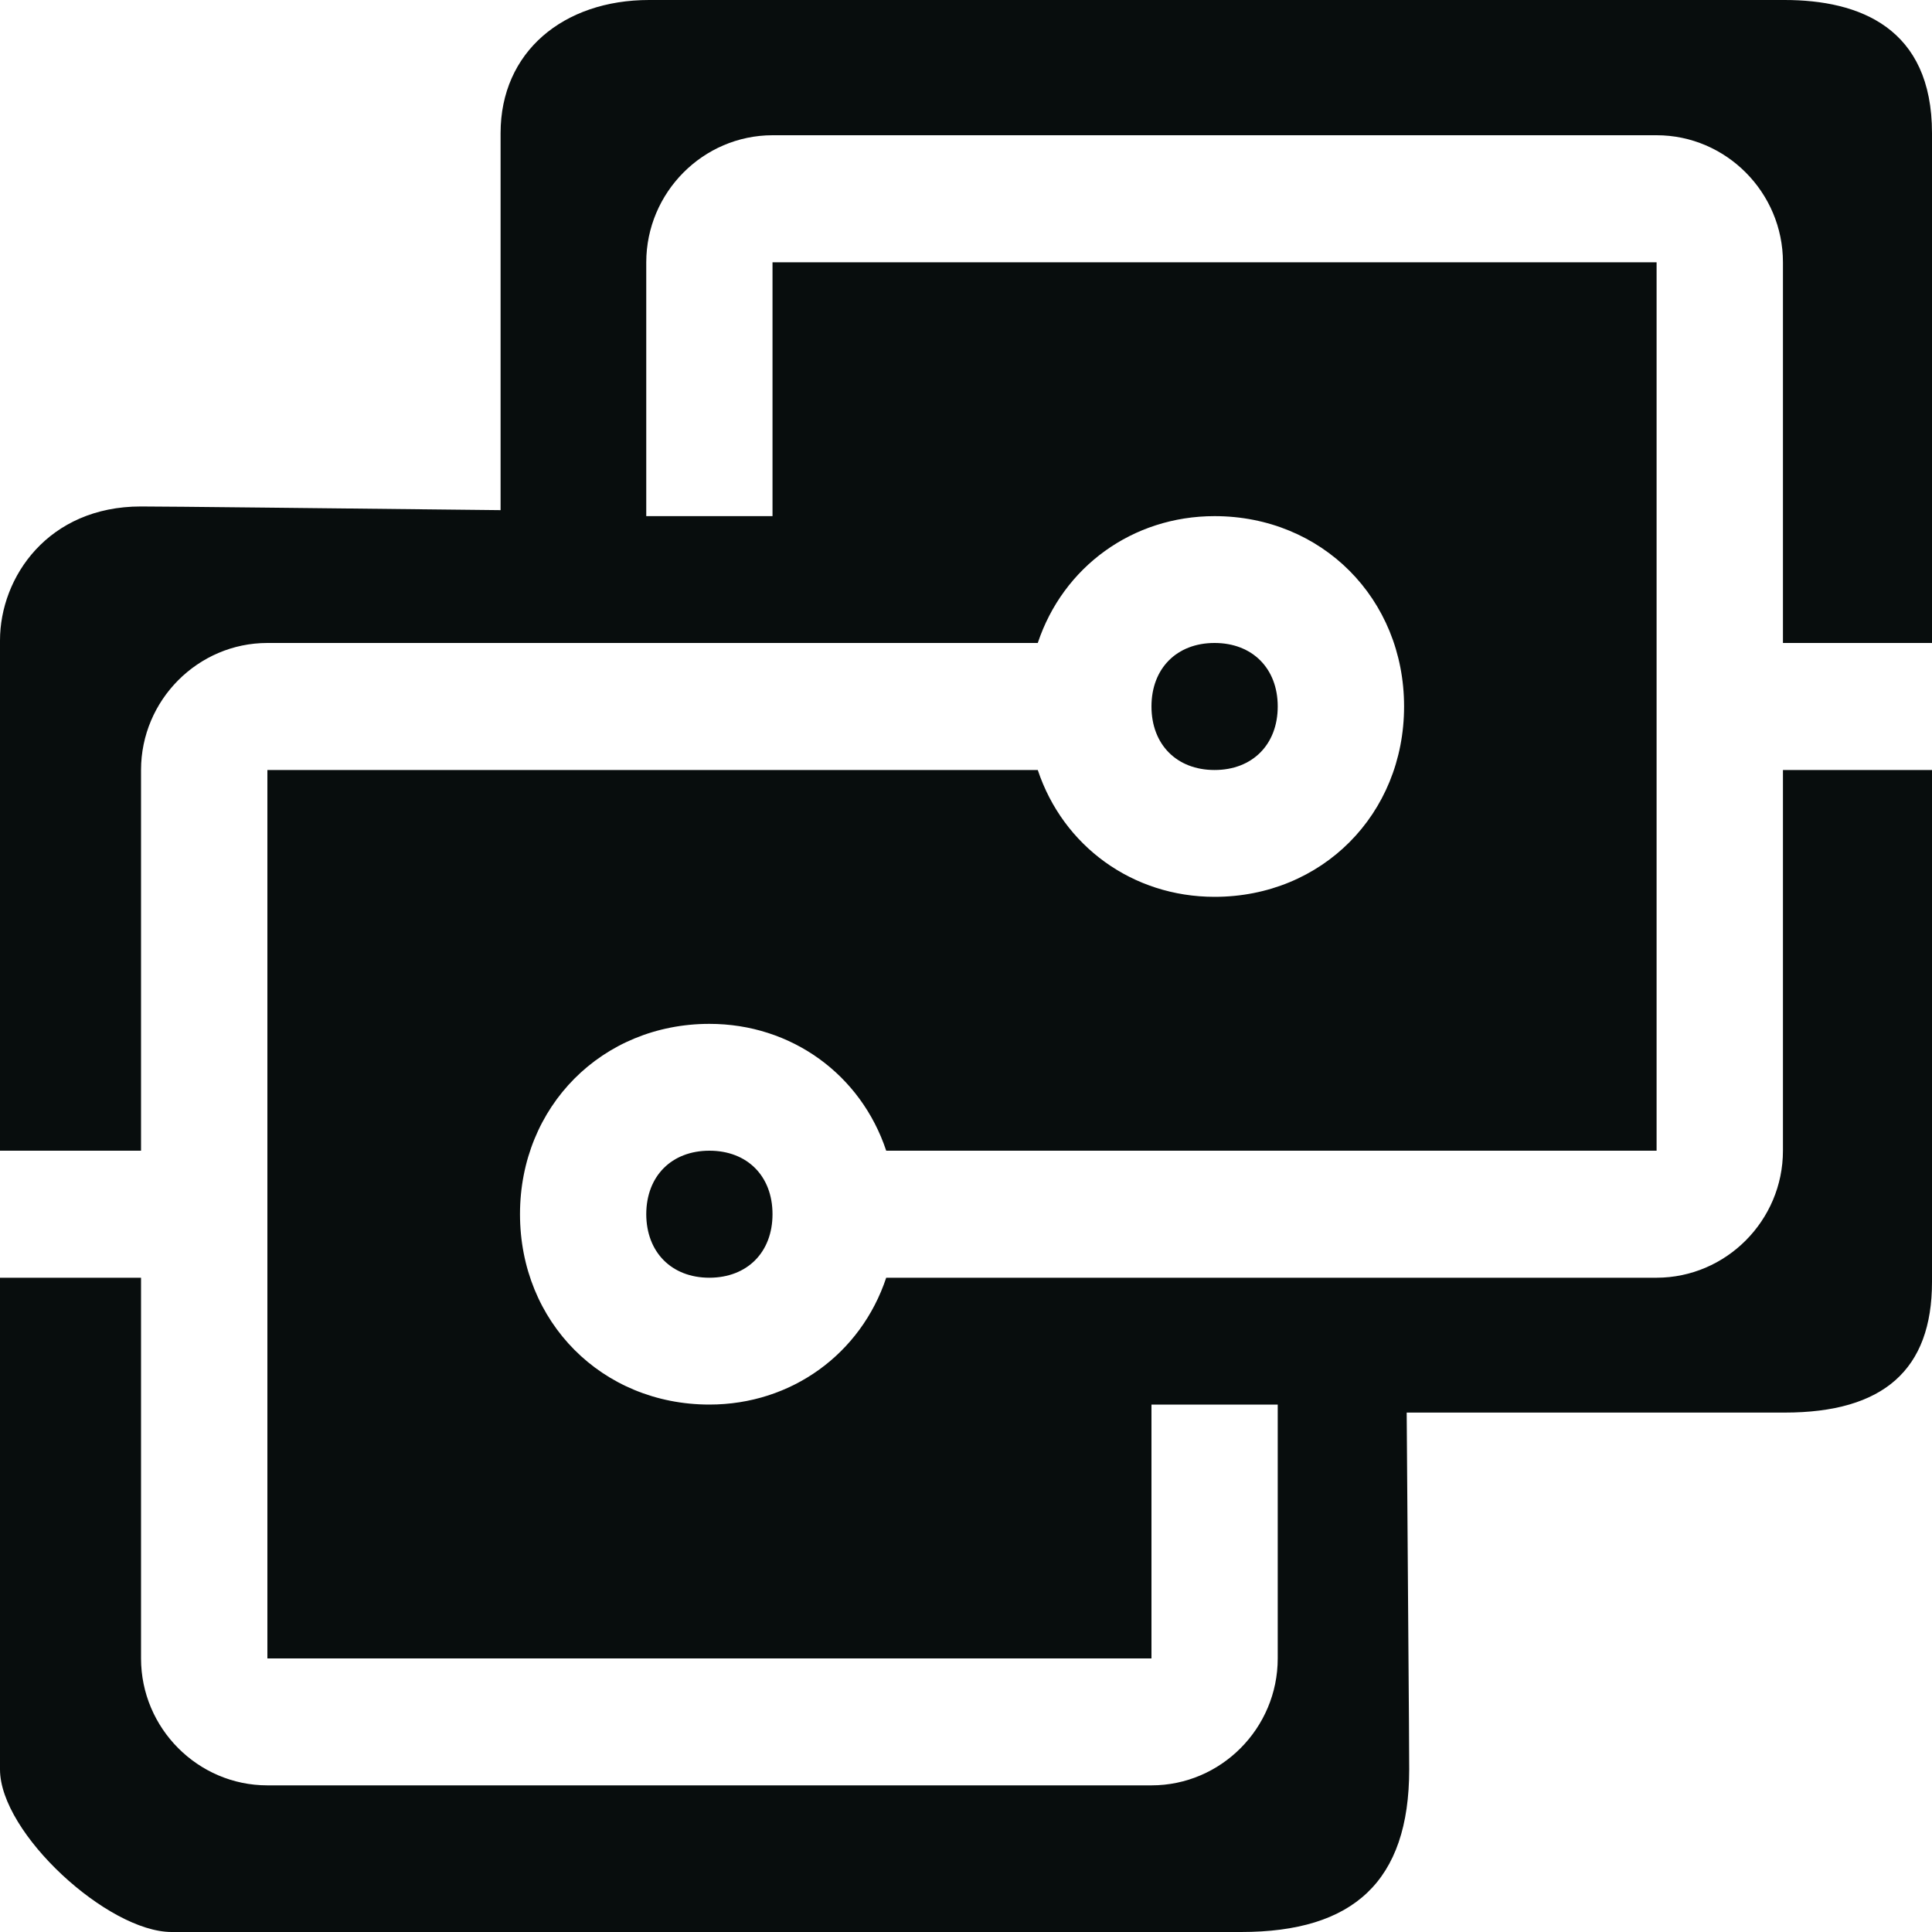 <svg width="20" height="20" viewBox="0 0 20 20" fill="none" xmlns="http://www.w3.org/2000/svg">
<path d="M18.474 0C19.248 2.4444e-05 20 0.287 20 1.378V6.656H18.457V2.715C18.457 1.992 17.868 1.4 17.149 1.4H7.997C7.278 1.401 6.691 1.992 6.69 2.715V5.343H7.997V2.715H17.149V11.912H9.174C8.912 11.124 8.193 10.599 7.344 10.599C6.233 10.599 5.383 11.453 5.383 12.569C5.383 13.686 6.232 14.54 7.344 14.54C8.193 14.54 8.912 14.015 9.174 13.227H17.149C17.868 13.226 18.457 12.635 18.457 11.912V7.971H20V13.27C20 14.179 19.499 14.623 18.474 14.623C18.131 14.623 16.535 14.623 14.562 14.623C14.574 16.459 14.588 17.942 14.588 18.317C14.588 19.477 14.009 20 12.848 20H1.777C1.117 20 5.2012e-05 18.977 0 18.317C3.15802e-07 18.017 -2.88176e-08 15.713 0 13.227H1.46V17.168C1.46 17.891 2.049 18.482 2.768 18.482H11.92C12.639 18.482 13.227 17.891 13.227 17.168V14.54H11.92V17.168H2.768V7.971H10.743C11.005 8.759 11.724 9.284 12.573 9.284C13.684 9.284 14.535 8.43 14.535 7.313C14.535 6.197 13.684 5.343 12.573 5.343C11.724 5.343 11.005 5.868 10.743 6.656H2.768C2.049 6.656 1.46 7.248 1.46 7.971V11.912H0V6.63C0 5.971 0.502 5.243 1.458 5.243C1.773 5.243 3.288 5.261 5.182 5.281V1.378C5.182 0.537 5.832 7.82899e-05 6.72 0H18.474ZM7.344 11.912C7.736 11.912 7.997 12.175 7.997 12.569C7.997 12.963 7.736 13.226 7.344 13.227C6.952 13.227 6.691 12.963 6.69 12.569C6.691 12.175 6.952 11.912 7.344 11.912ZM12.573 6.656C12.965 6.656 13.227 6.92 13.227 7.313C13.227 7.707 12.965 7.971 12.573 7.971C12.181 7.971 11.92 7.707 11.92 7.313C11.92 6.92 12.181 6.656 12.573 6.656Z" fill="#080D0D"/>
</svg>

